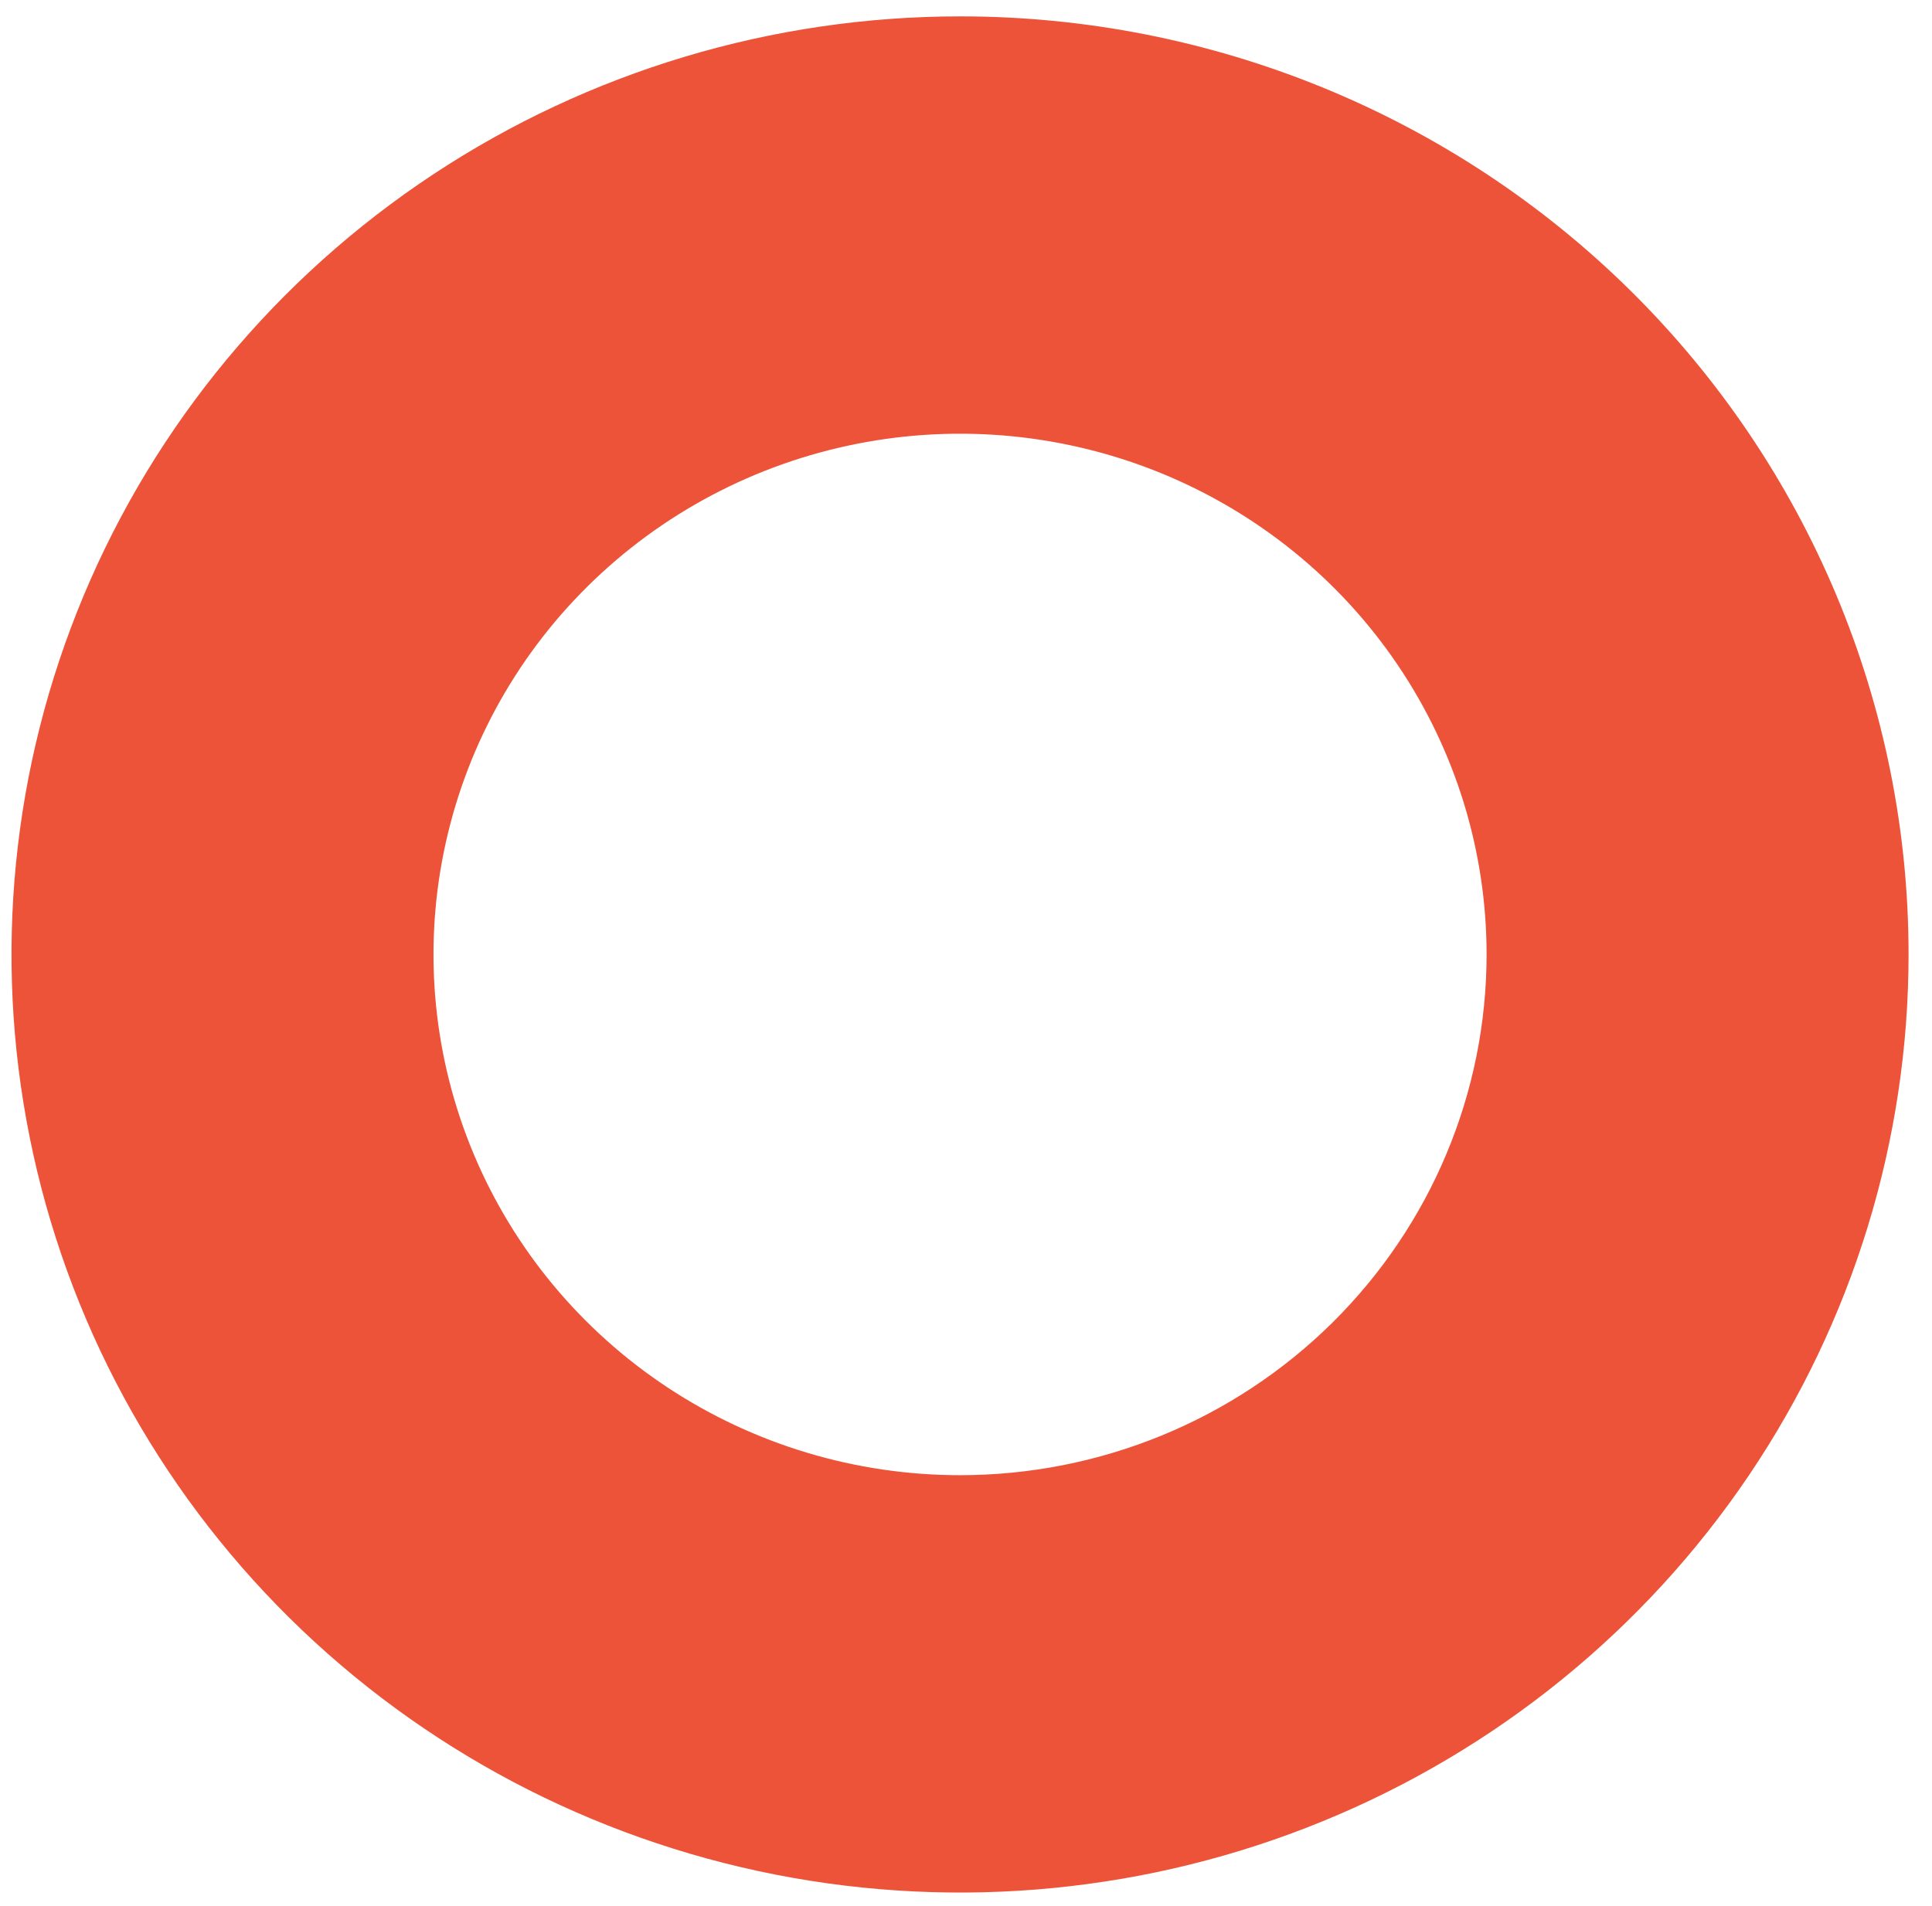 <?xml version="1.0" encoding="UTF-8"?> <svg xmlns="http://www.w3.org/2000/svg" width="75" height="74" viewBox="0 0 75 74" fill="none"> <path d="M37.269 0.636C29.985 0.636 22.866 2.772 16.81 6.775C10.754 10.779 6.035 16.468 3.248 23.125C0.462 29.782 -0.267 37.107 1.155 44.173C2.577 51.239 6.086 57.73 11.237 62.824C16.388 67.917 22.95 71.385 30.094 72.789C37.238 74.193 44.642 73.47 51.37 70.71C58.098 67.951 63.848 63.28 67.892 57.288C71.936 51.296 74.093 44.252 74.09 37.047C74.09 32.264 73.138 27.528 71.287 23.11C69.437 18.691 66.724 14.677 63.305 11.295C59.885 7.914 55.826 5.232 51.359 3.403C46.891 1.574 42.103 0.634 37.269 0.636ZM37.269 57.282C33.226 57.282 29.274 56.096 25.913 53.874C22.551 51.652 19.931 48.494 18.384 44.8C16.837 41.105 16.432 37.039 17.221 33.117C18.01 29.194 19.956 25.591 22.815 22.763C25.674 19.936 29.316 18.01 33.281 17.23C37.246 16.449 41.356 16.85 45.091 18.38C48.826 19.911 52.018 22.502 54.264 25.828C56.51 29.153 57.709 33.062 57.709 37.062C57.709 42.424 55.555 47.568 51.722 51.36C47.889 55.152 42.69 57.282 37.269 57.282Z" fill="#ED5338"></path> </svg> 